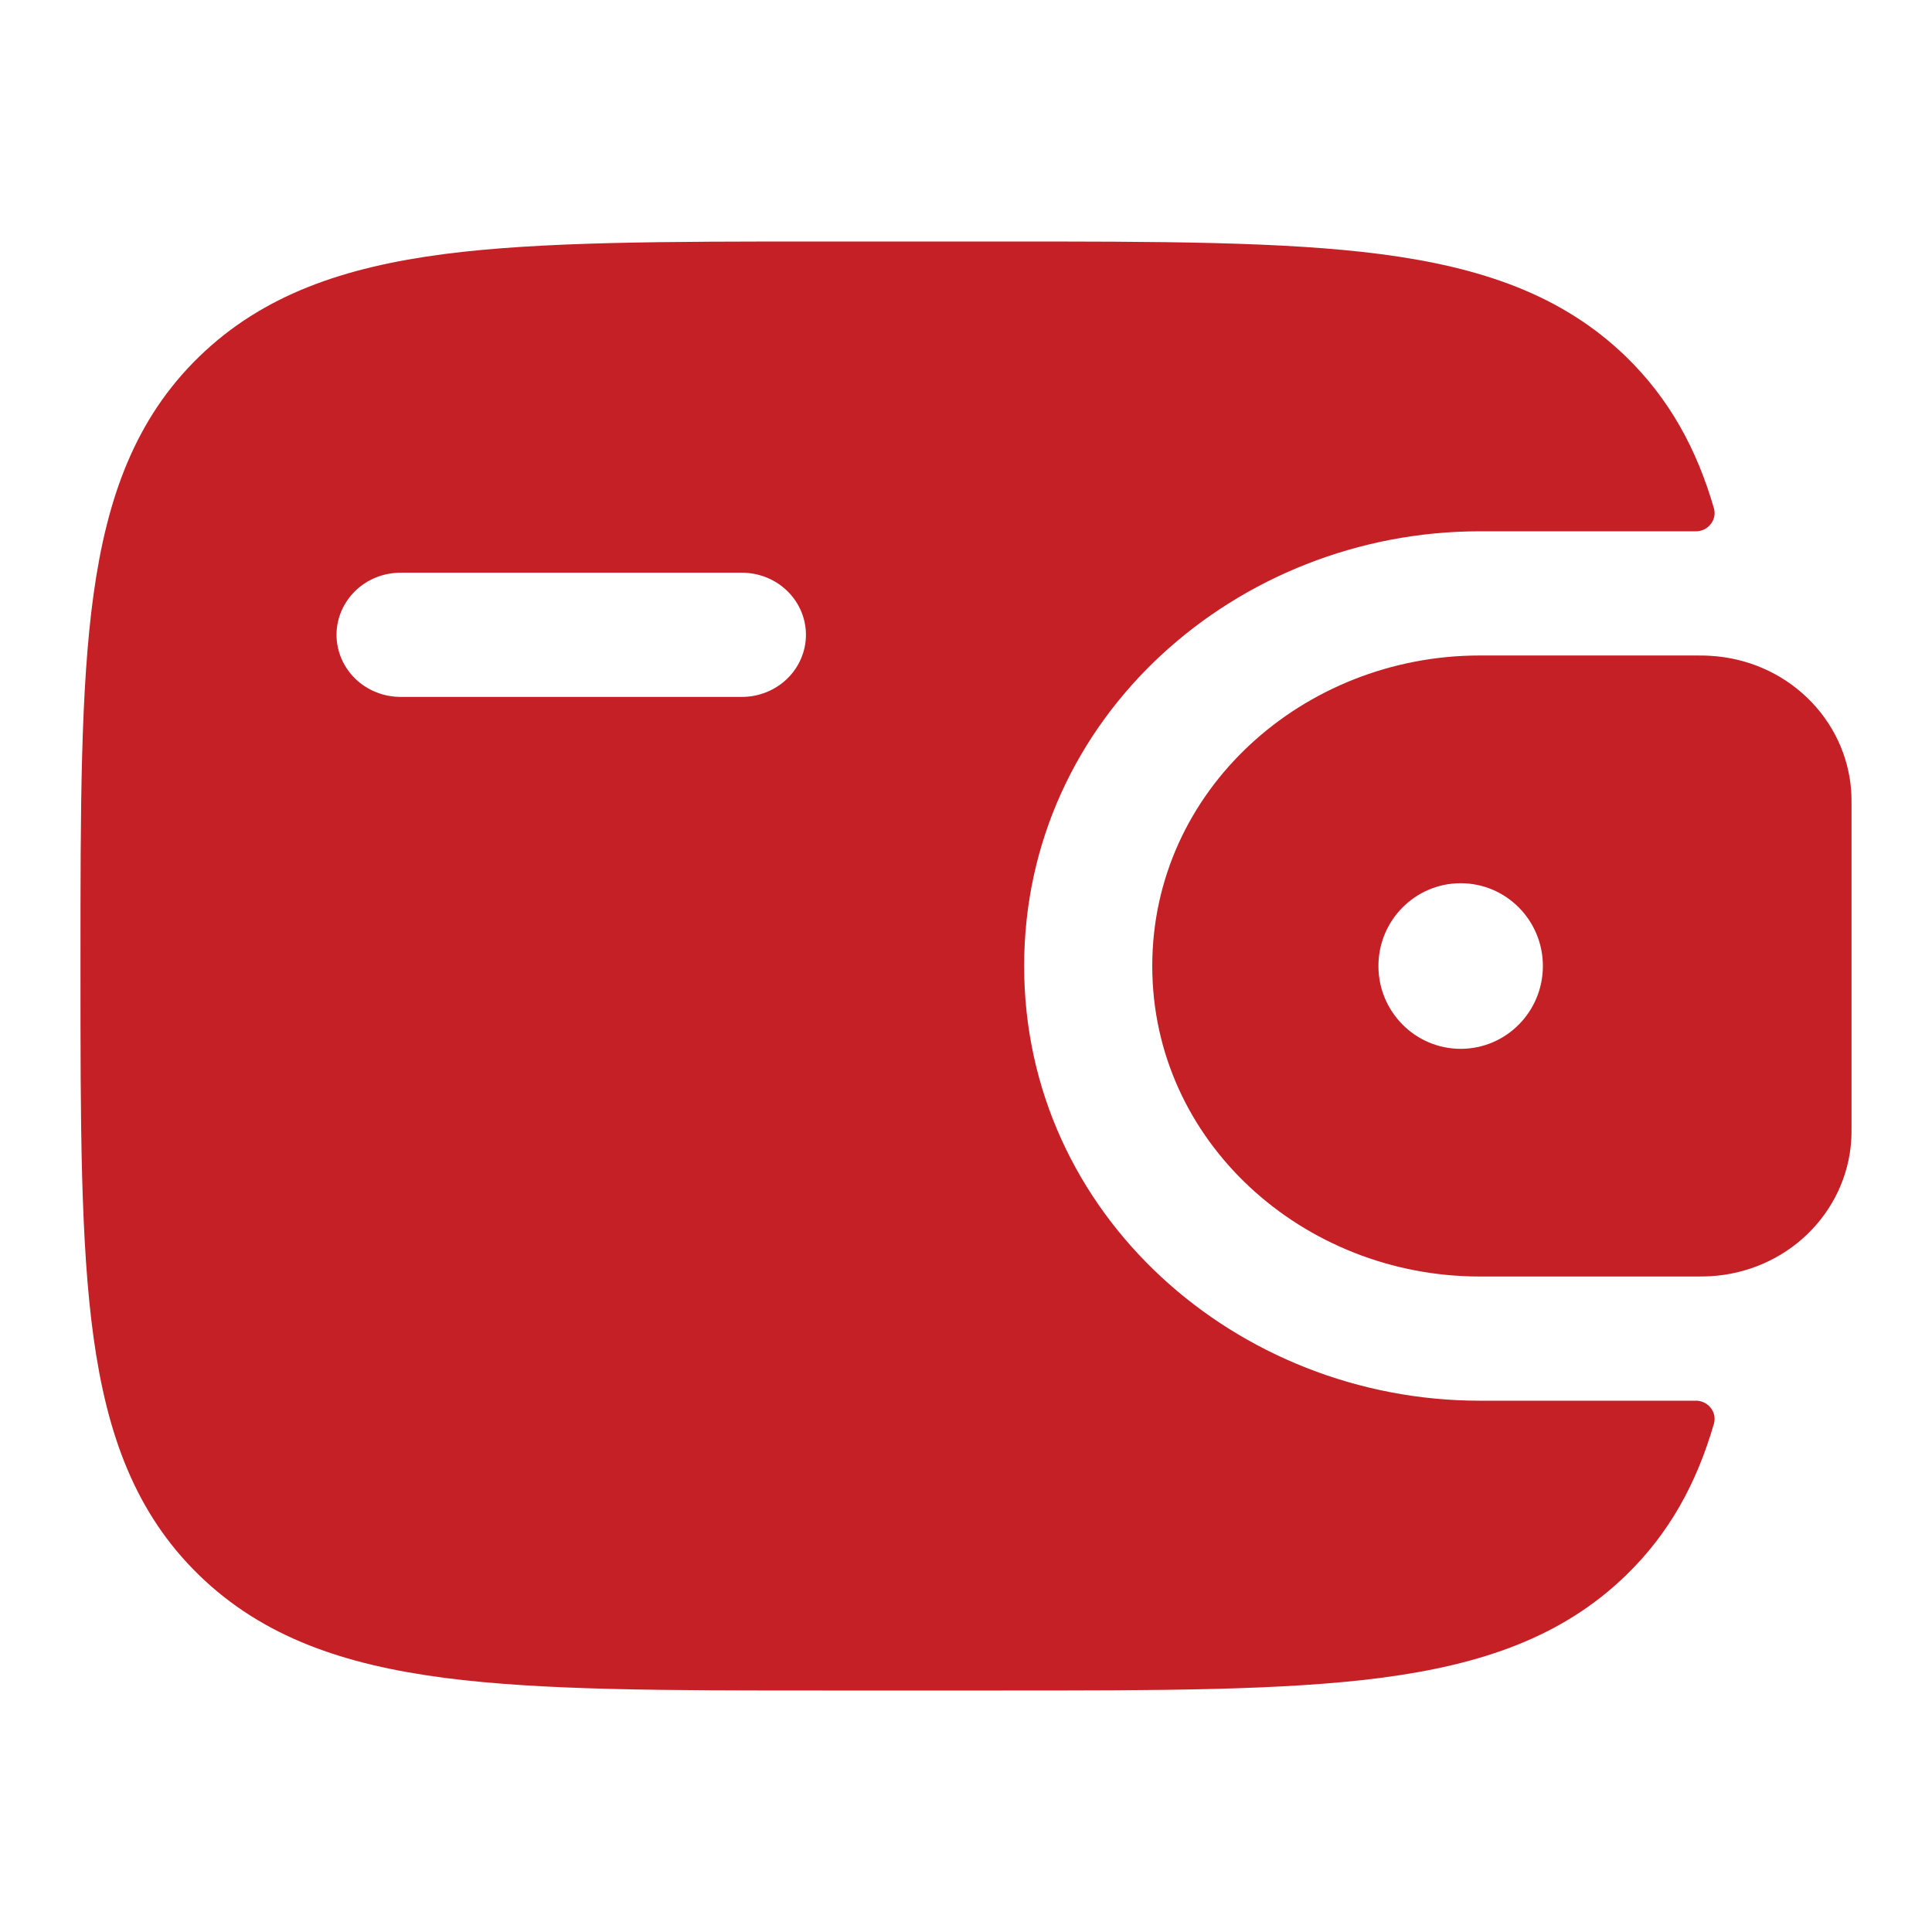 <svg width="32" height="32" viewBox="0 0 32 32" fill="none" xmlns="http://www.w3.org/2000/svg">
<path fill-rule="evenodd" clip-rule="evenodd" d="M28.333 10.863C28.255 10.857 28.169 10.857 28.078 10.857H24.509C21.586 10.857 19.085 13.09 19.085 16C19.085 18.91 21.587 21.143 24.509 21.143H28.078C28.169 21.143 28.255 21.143 28.336 21.138C28.936 21.102 29.504 20.857 29.931 20.446C30.359 20.035 30.619 19.488 30.661 18.905C30.667 18.823 30.667 18.733 30.667 18.651V13.349C30.667 13.267 30.667 13.178 30.661 13.096C30.619 12.513 30.359 11.965 29.931 11.555C29.504 11.144 28.936 10.898 28.336 10.863H28.333ZM24.194 17.372C24.946 17.372 25.555 16.757 25.555 16C25.555 15.243 24.946 14.629 24.194 14.629C23.441 14.629 22.831 15.243 22.831 16C22.831 16.757 23.441 17.372 24.194 17.372Z" fill="#C52026"/>
<path fill-rule="evenodd" clip-rule="evenodd" d="M28.076 23.2C28.125 23.198 28.173 23.207 28.218 23.227C28.262 23.247 28.301 23.277 28.331 23.314C28.362 23.351 28.383 23.394 28.393 23.441C28.403 23.487 28.401 23.535 28.388 23.581C28.105 24.558 27.654 25.392 26.932 26.091C25.873 27.119 24.532 27.573 22.875 27.79C21.264 28 19.207 28 16.609 28H13.623C11.025 28 8.967 28 7.357 27.79C5.7 27.573 4.358 27.118 3.3 26.092C2.242 25.065 1.773 23.764 1.55 22.156C1.333 20.593 1.333 18.598 1.333 16.077V15.923C1.333 13.402 1.333 11.406 1.55 9.842C1.773 8.235 2.242 6.933 3.3 5.906C4.358 4.88 5.7 4.425 7.357 4.208C8.968 4 11.025 4 13.623 4H16.609C19.207 4 21.265 4 22.875 4.21C24.532 4.427 25.873 4.882 26.932 5.908C27.654 6.61 28.105 7.442 28.388 8.419C28.401 8.465 28.403 8.513 28.393 8.559C28.383 8.606 28.362 8.649 28.331 8.686C28.301 8.723 28.262 8.753 28.218 8.773C28.173 8.793 28.125 8.802 28.076 8.8H24.508C20.497 8.8 16.963 11.872 16.963 16C16.963 20.128 20.497 23.2 24.508 23.2H28.076ZM6.634 9.486C6.353 9.486 6.083 9.594 5.885 9.787C5.686 9.98 5.574 10.242 5.574 10.514C5.574 10.787 5.686 11.049 5.885 11.242C6.083 11.434 6.353 11.543 6.634 11.543H12.289C12.57 11.543 12.839 11.434 13.038 11.242C13.237 11.049 13.349 10.787 13.349 10.514C13.349 10.242 13.237 9.98 13.038 9.787C12.839 9.594 12.57 9.486 12.289 9.486H6.634Z" fill="#C52026"/>
</svg>
